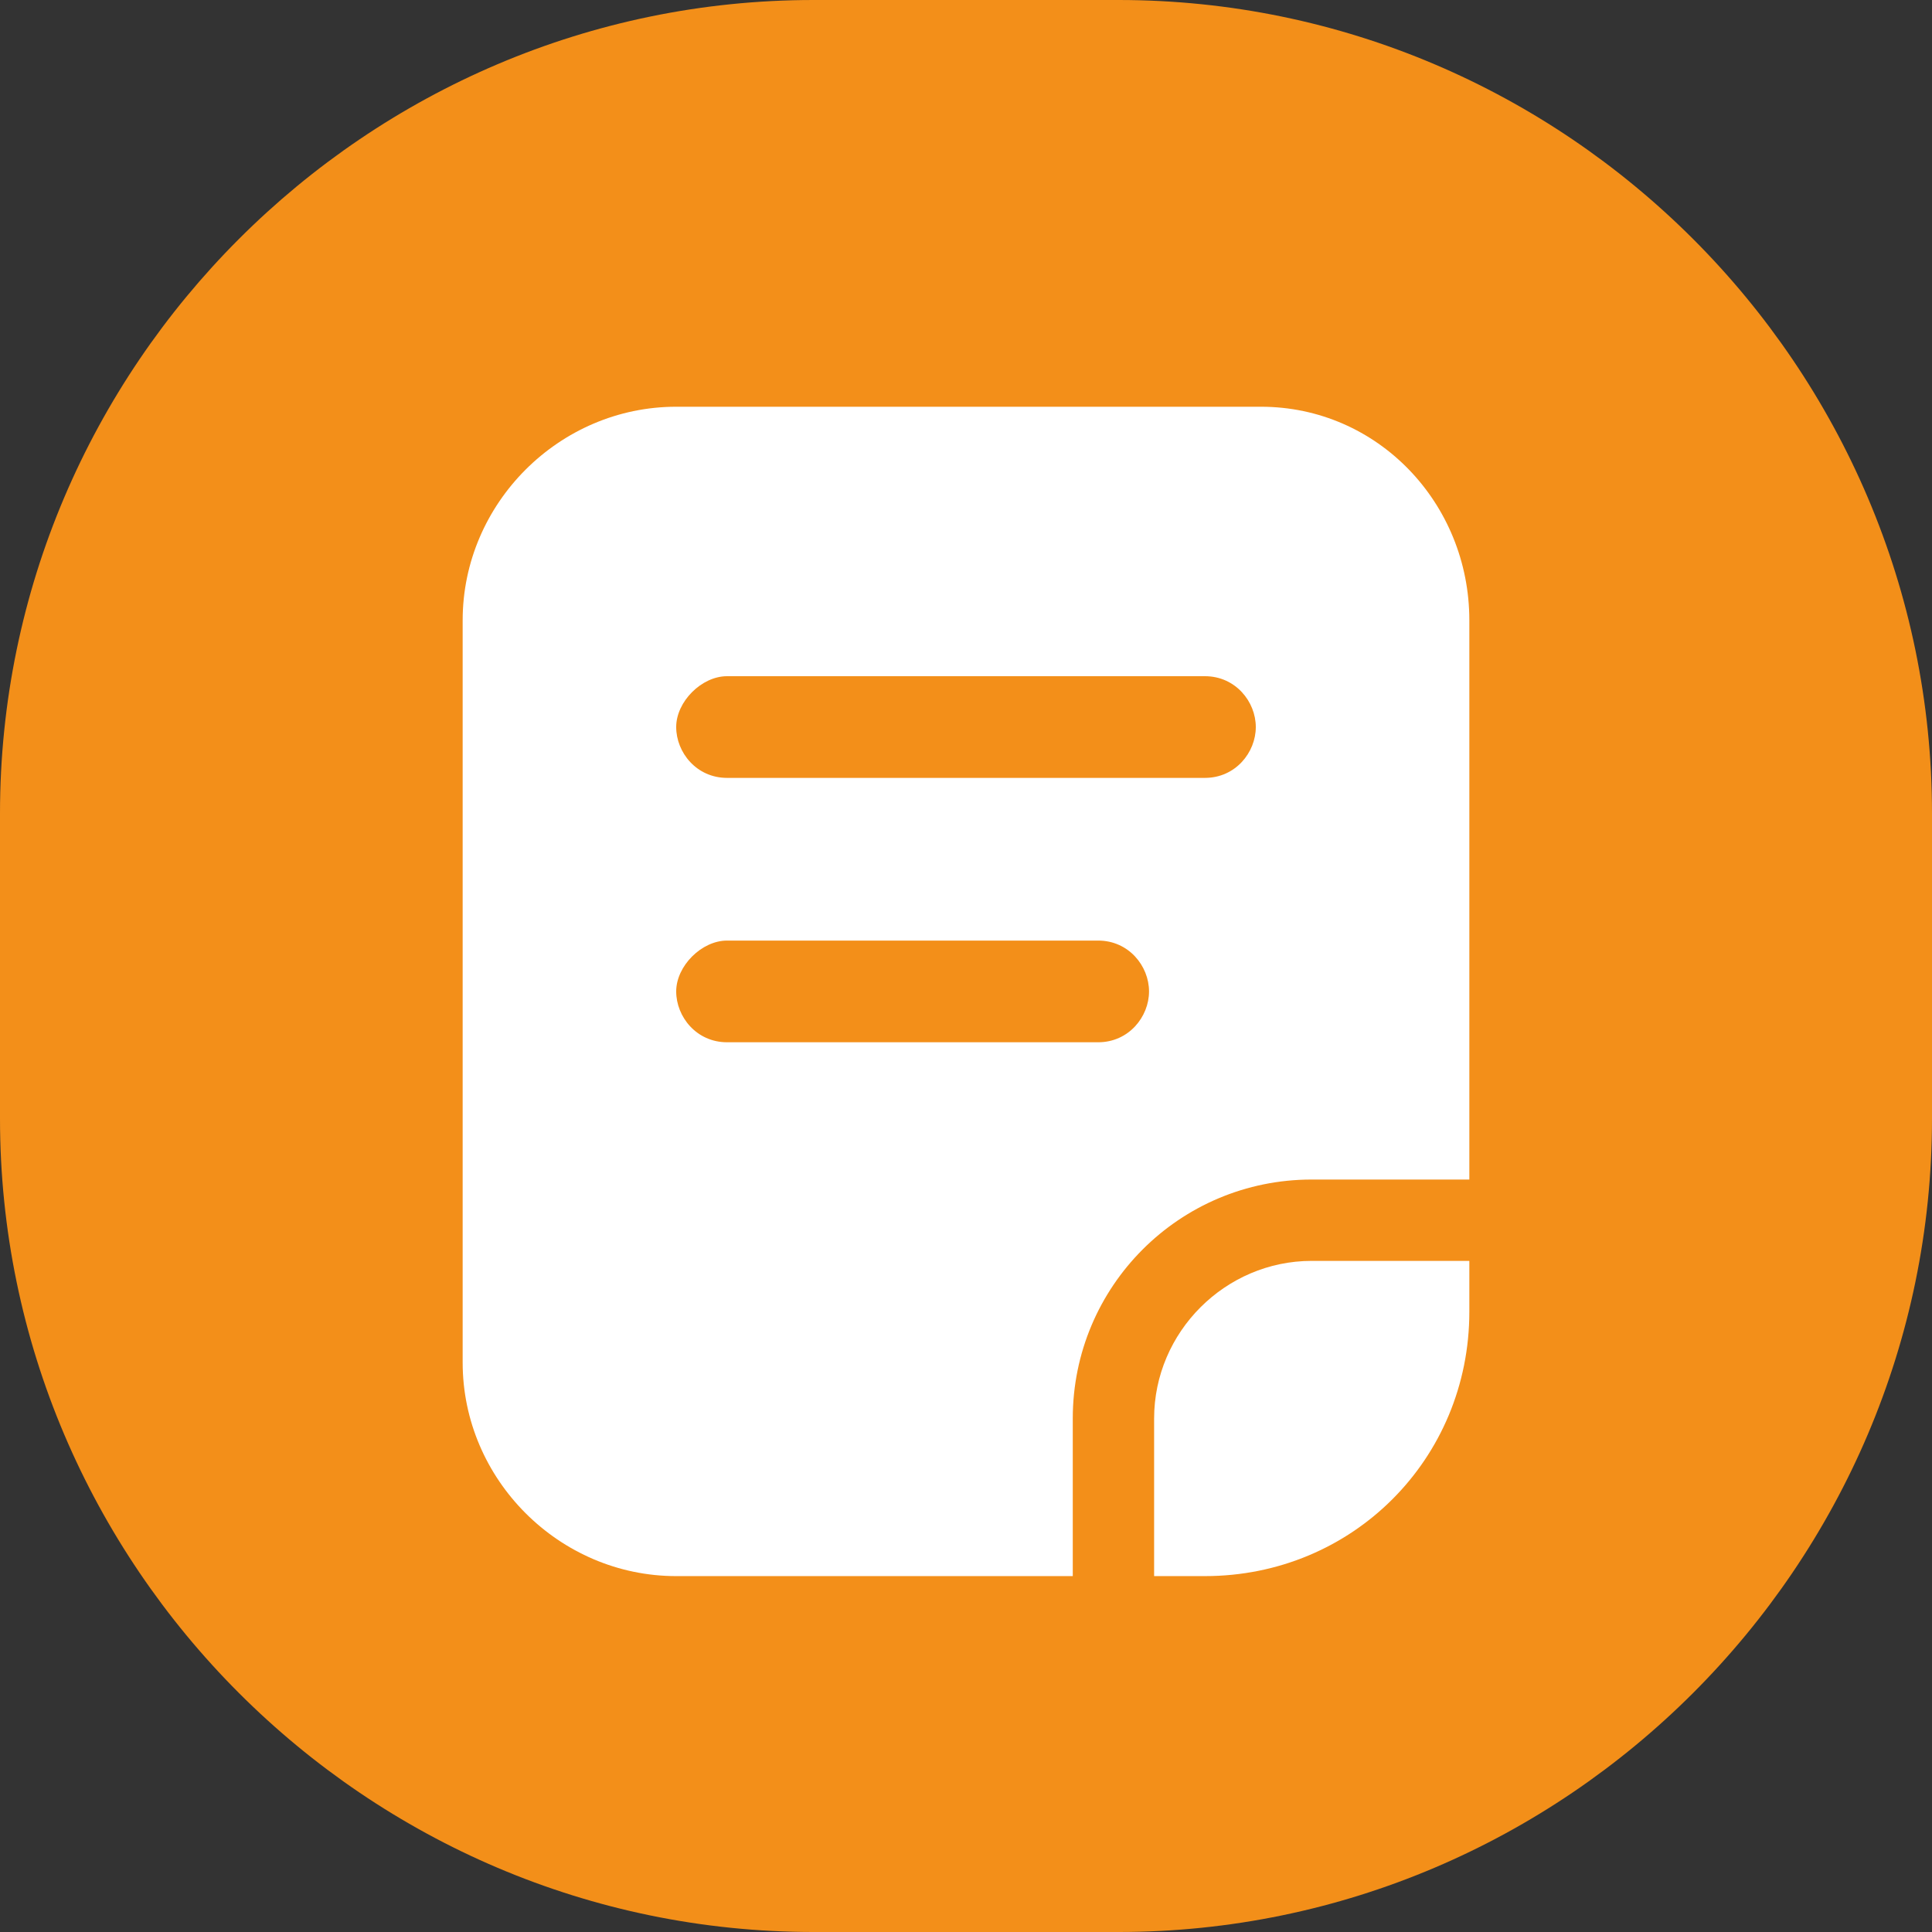 <svg xmlns="http://www.w3.org/2000/svg" xml:space="preserve" id="contact-icon" x="0" y="0" style="enable-background:new 0 0 38 38" version="1.1" viewBox="0 0 38 38" width="38" height="38"><rect x="0" y="0" width="38" height="38" fill="#333333" stroke="none"/><style>.st1{fill:#fff}</style><path d="M16 0h6c8.8 0 16 7.2 16 16v6c0 8.8-7.2 16-16 16h-6C7.2 38 0 30.8 0 22v-6C0 7.2 7.2 0 16 0z" style="fill-rule:evenodd;clip-rule:evenodd;fill:#f38f19"/><path d="M23.7 31h-1v-3.1c0-1.7 1.4-3.1 3.1-3.1h3.1v1c0 2.9-2.3 5.2-5.2 5.2z" class="st1"/><path d="M24.8 8H13.3C11 8 9.1 9.9 9.1 12.2v14.6c0 2.3 1.9 4.2 4.2 4.2h7.8v-3.1c0-2.6 2.1-4.7 4.7-4.7h3.1v-11c0-2.3-1.8-4.2-4.1-4.2zm-3.2 12.5h-7.3c-.6 0-1-.5-1-1s.5-1 1-1h7.3c.6 0 1 .5 1 1s-.4 1-1 1zm2.1-5.2h-9.4c-.6 0-1-.5-1-1s.5-1 1-1h9.4c.6 0 1 .5 1 1s-.4 1-1 1z" class="st1"/></svg>